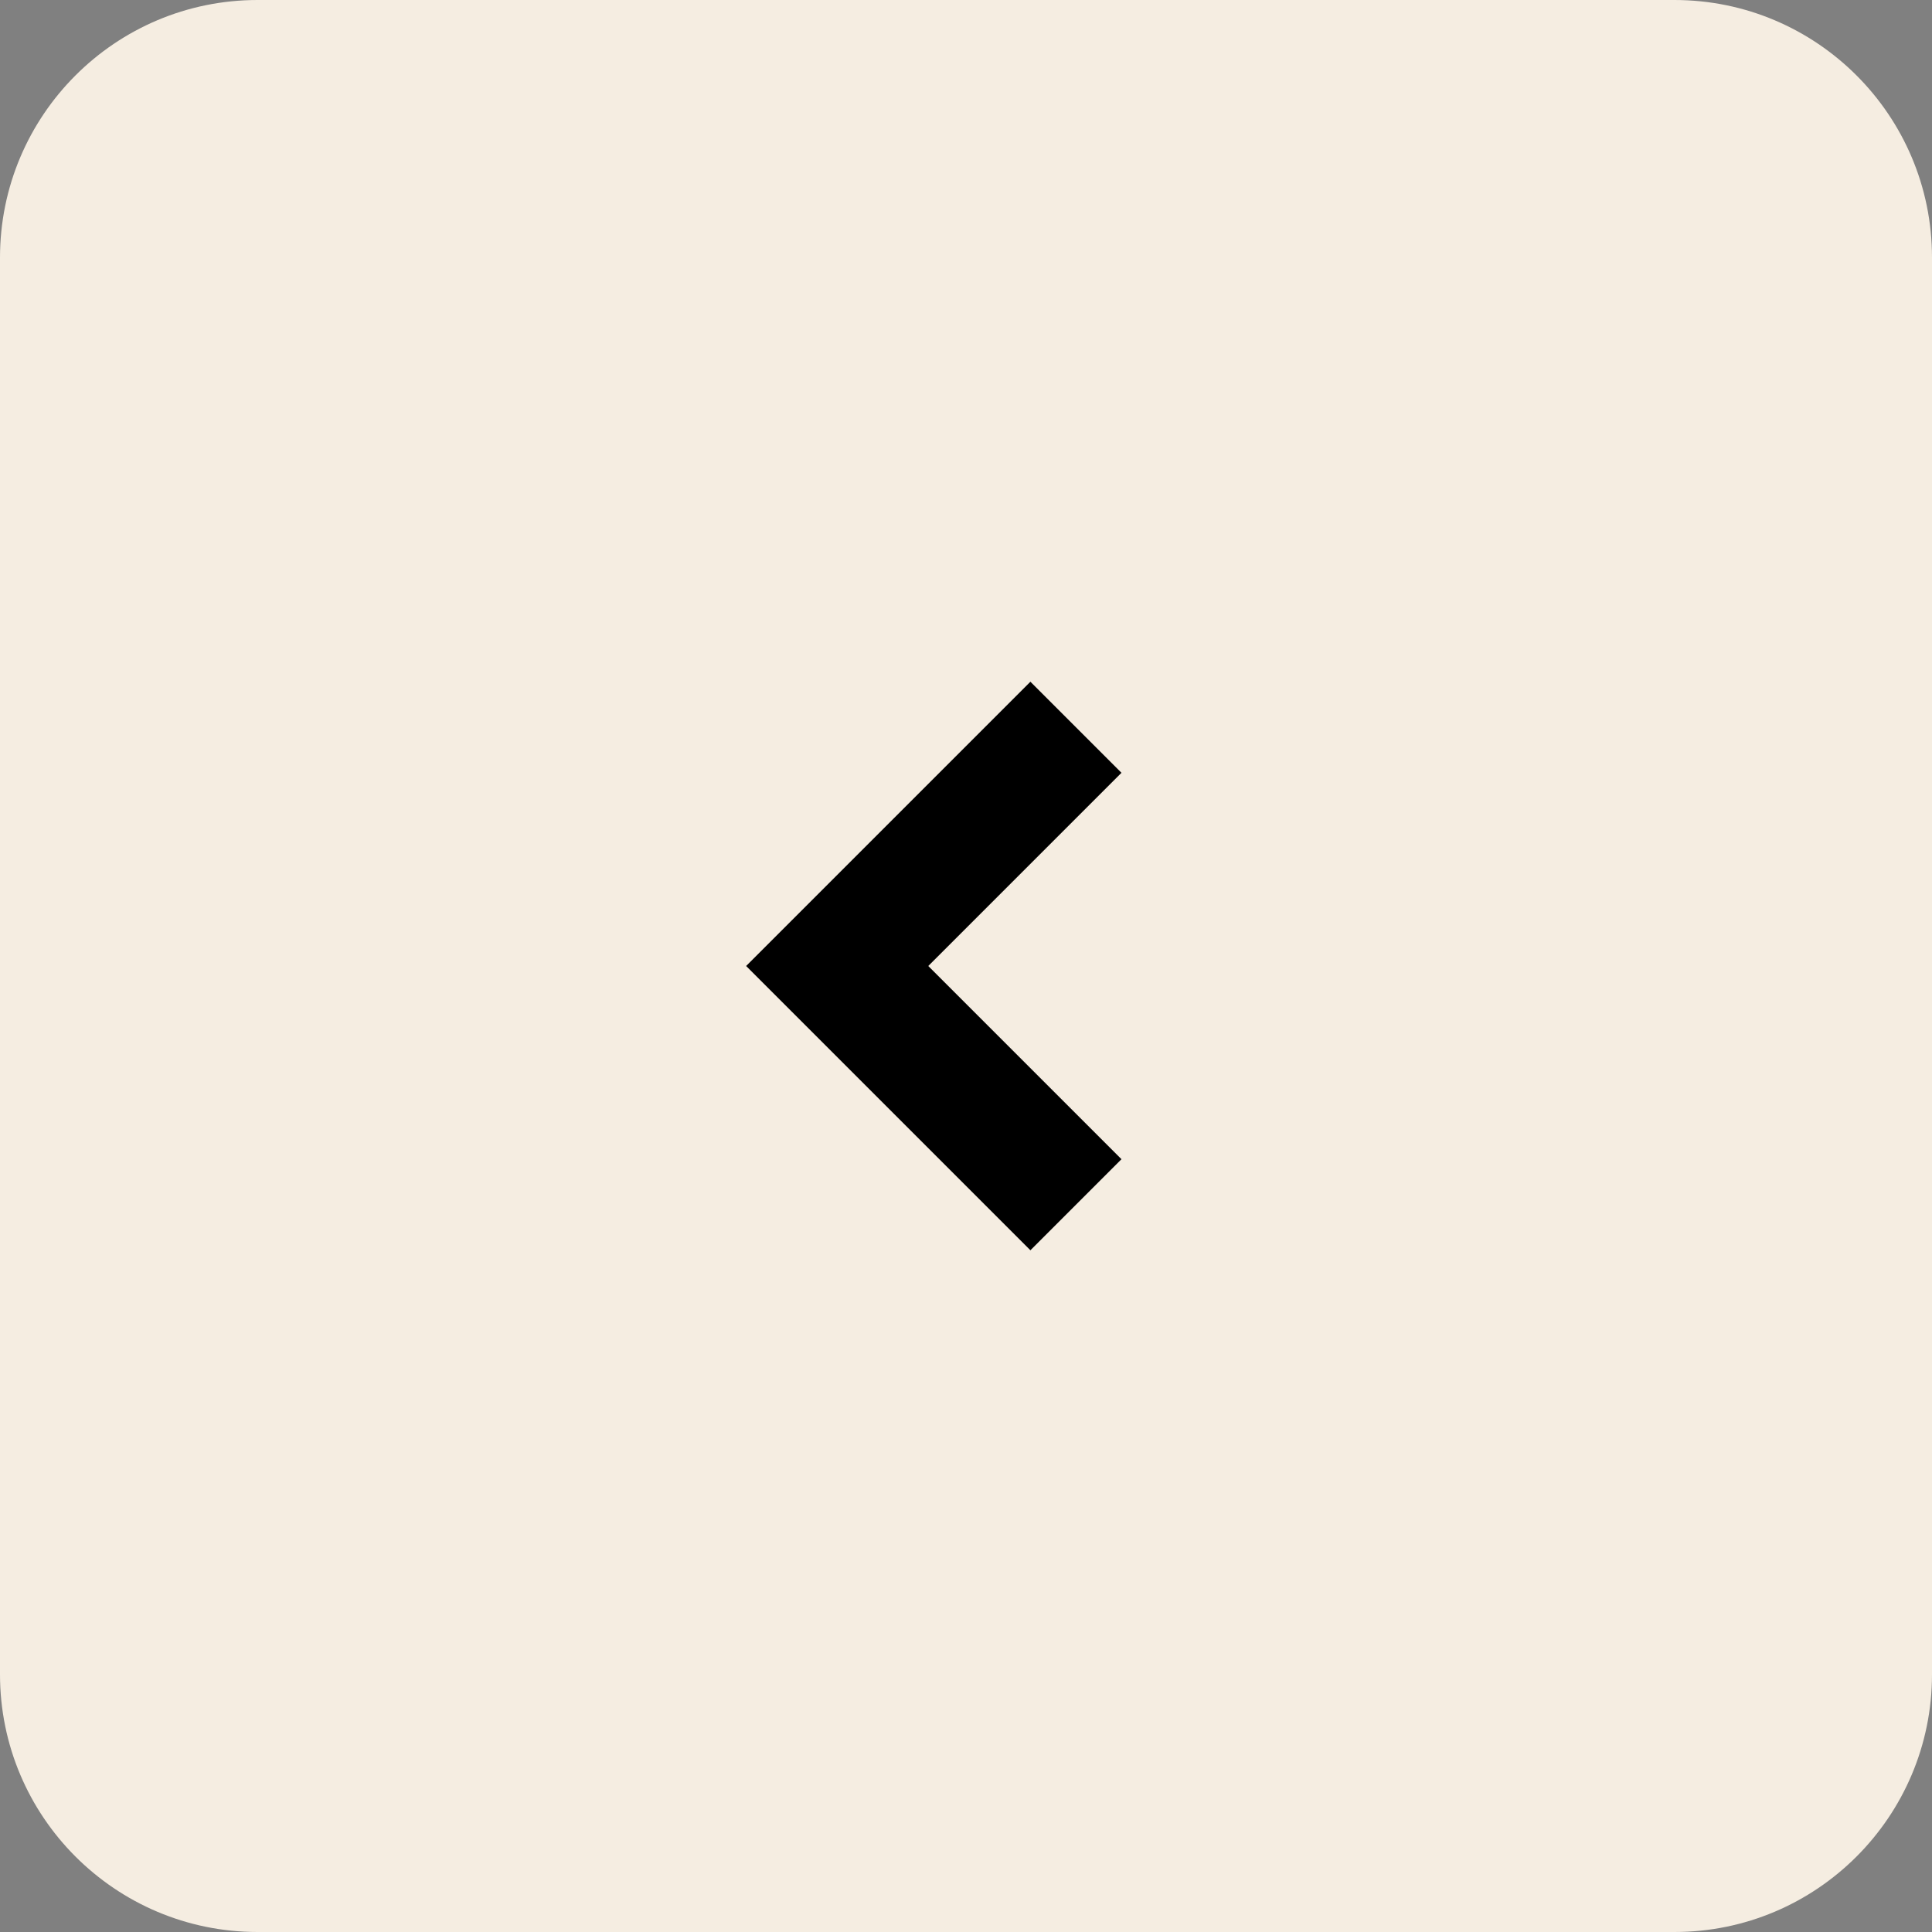 <?xml version="1.0" encoding="UTF-8"?> <svg xmlns="http://www.w3.org/2000/svg" width="30" height="30" viewBox="0 0 30 30" fill="none"><rect x="0" y="0" width="30" height="30" fill="#808080" stroke="none"/><path d="M30 26C30 28.209 28.209 30 26 30L4 30C1.791 30 1.56562e-07 28.209 3.49691e-07 26L2.27299e-06 4C2.46612e-06 1.791 1.791 -2.46612e-06 4 -2.27299e-06L26 -3.49691e-07C28.209 -1.56562e-07 30 1.791 30 4L30 26Z" fill="#F5EDE1"></path><path d="M16 18L13 15L16 12" stroke="black" stroke-width="2" stroke-linecap="square"></path></svg> 